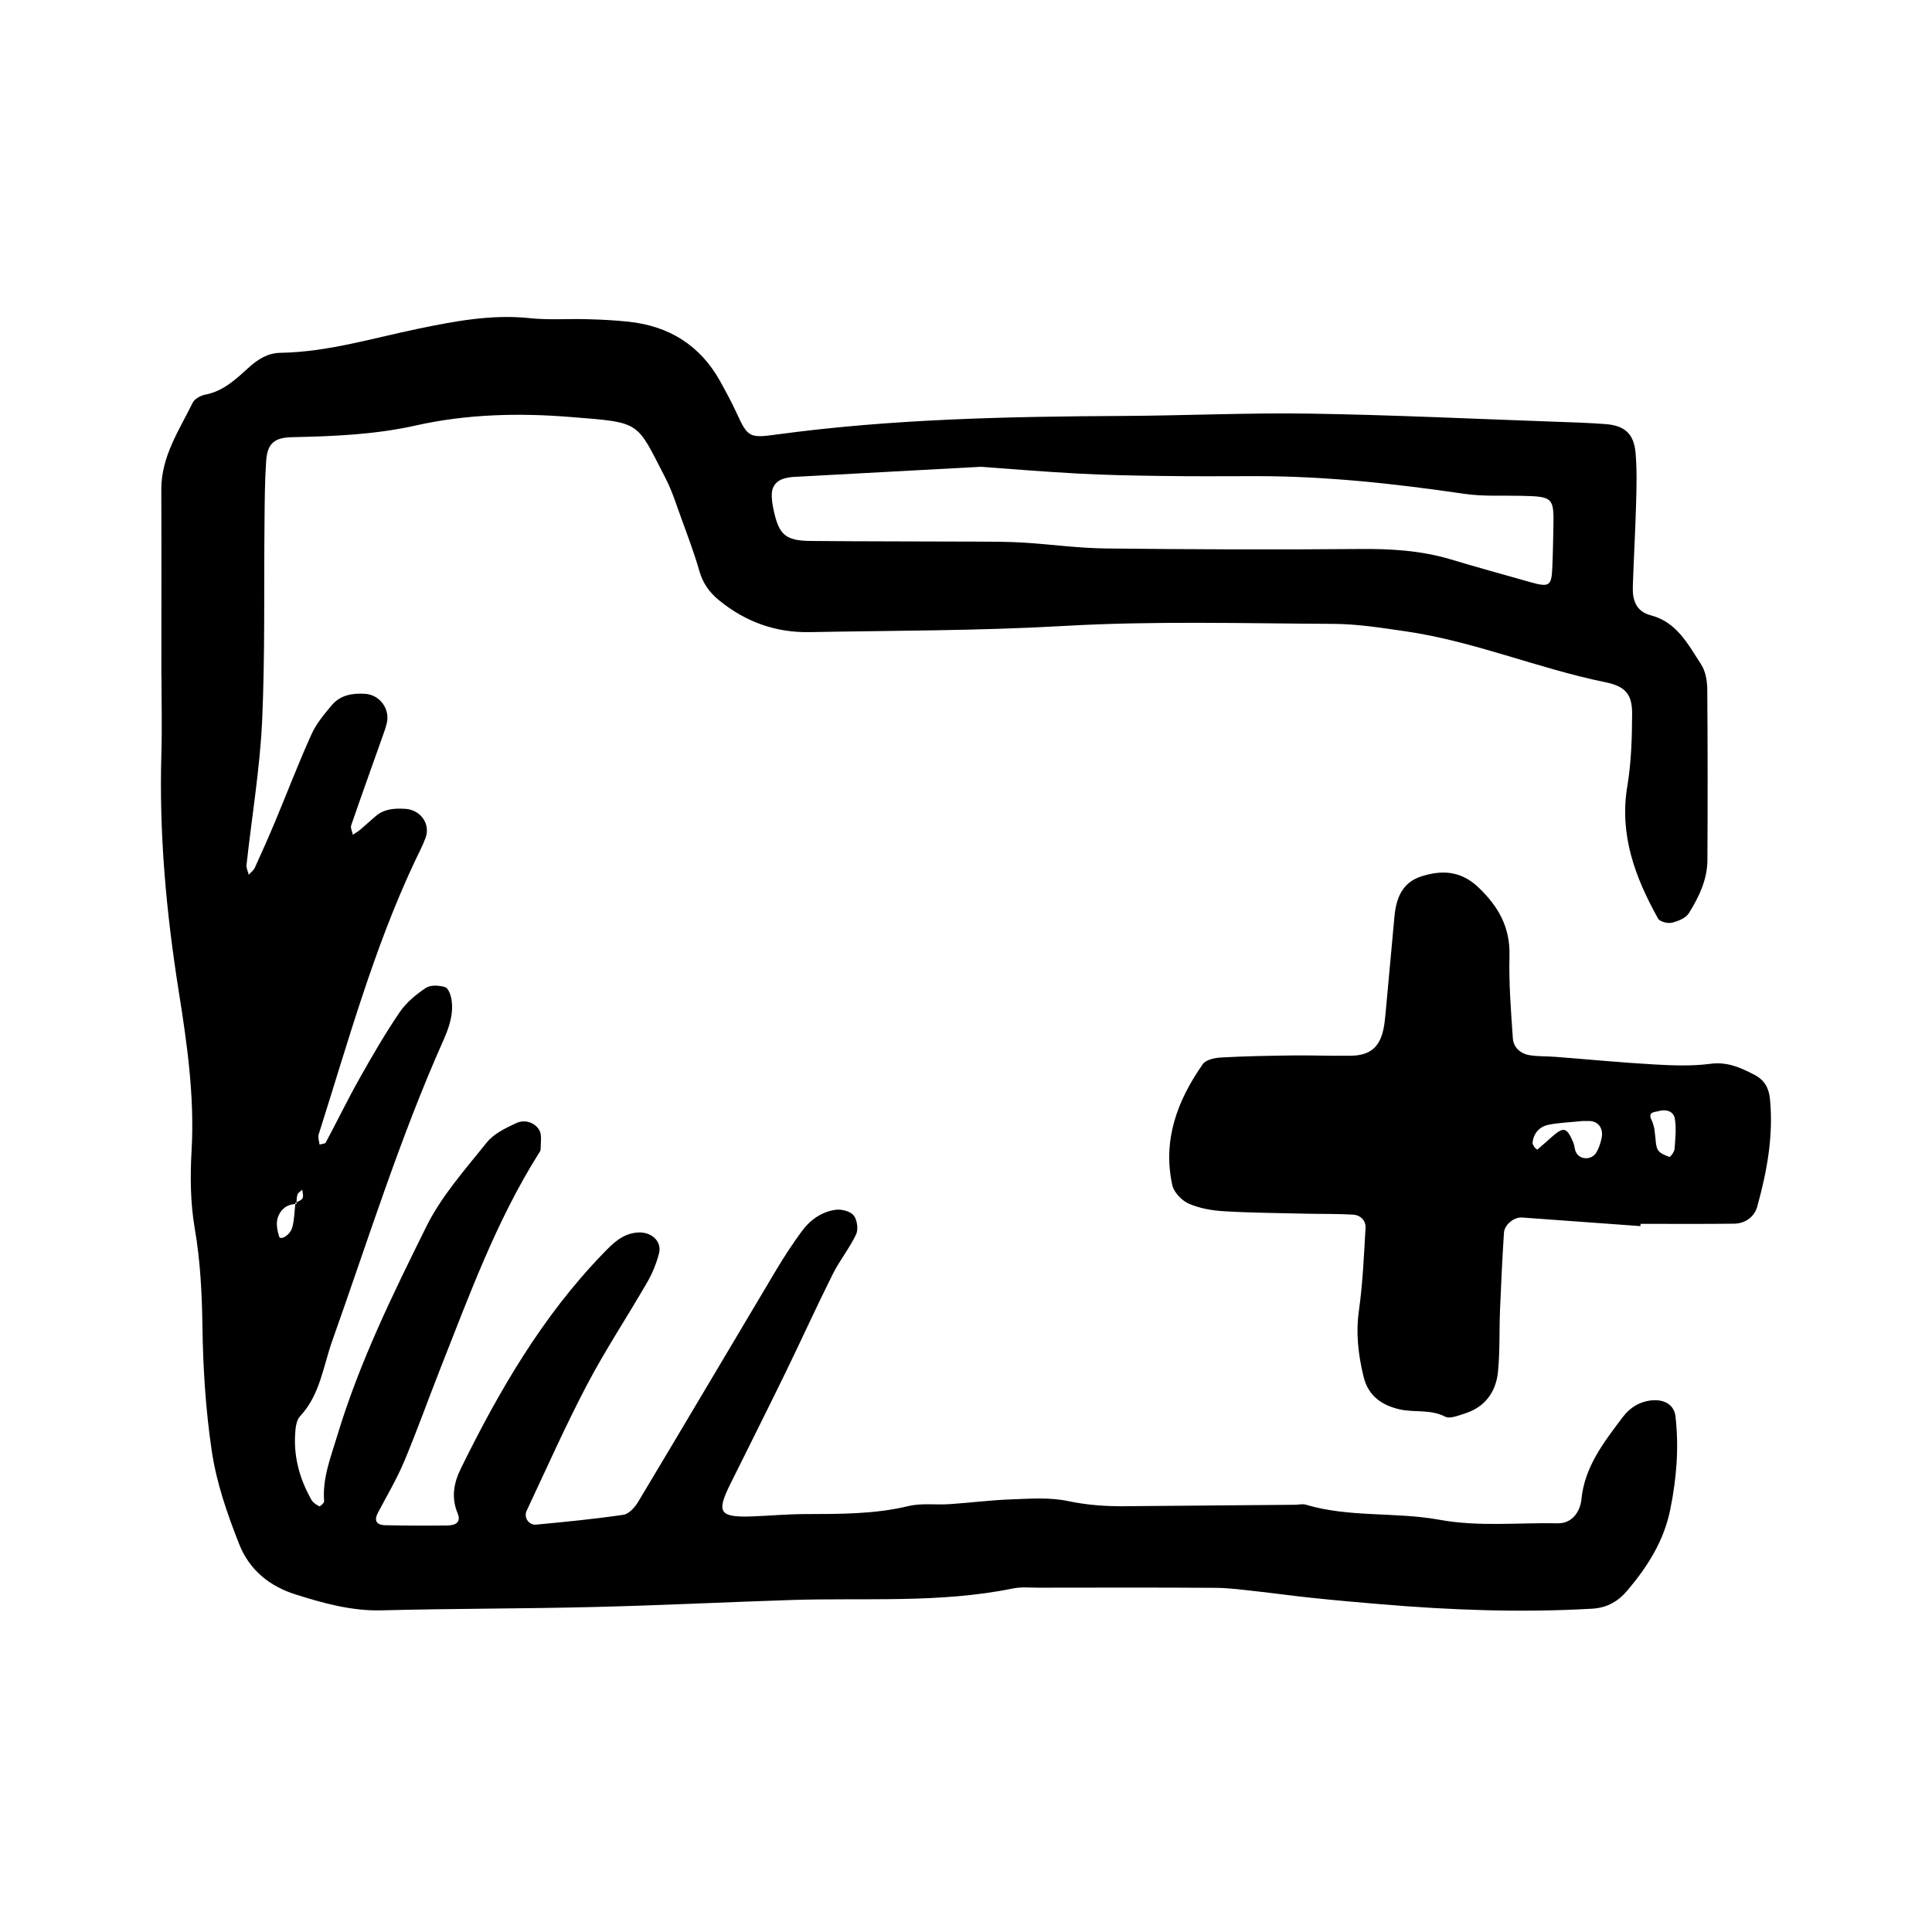<svg xmlns="http://www.w3.org/2000/svg" width="128" height="128" viewBox="0 0 128 128"><path d="M109.536 92.768c-.877.06-1.54.476-2.034 1.13-1.233 1.646-2.517 3.26-2.73 5.444-.086.836-.638 1.595-1.55 1.58-2.62-.052-5.252.244-7.87-.236-2.923-.53-5.954-.134-8.843-.998-.21-.064-.46.004-.688.007-3.782.03-7.558.062-11.34.096-1.258.013-2.49-.083-3.74-.344-1.204-.253-2.49-.154-3.738-.11-1.365.05-2.728.225-4.092.317-.907.062-1.85-.082-2.716.126-2.257.543-4.533.524-6.824.532-1.14 0-2.288.102-3.43.15-2.29.09-2.51-.23-1.54-2.172 1.22-2.46 2.452-4.912 3.655-7.38 1.05-2.16 2.042-4.347 3.115-6.492.454-.91 1.115-1.723 1.55-2.643.156-.333.068-.966-.166-1.254-.224-.273-.8-.422-1.187-.37-.944.13-1.708.68-2.26 1.44-.61.83-1.173 1.695-1.7 2.578-3.046 5.106-6.07 10.234-9.13 15.335-.216.36-.61.8-.97.853-1.92.284-3.853.47-5.785.654-.487.046-.84-.477-.632-.916 1.314-2.795 2.566-5.62 4-8.35 1.222-2.325 2.68-4.523 3.994-6.8.336-.58.594-1.226.77-1.874.23-.84-.515-1.486-1.42-1.414-1.022.082-1.64.733-2.28 1.393-4.027 4.16-6.89 9.094-9.424 14.246-.48.978-.64 1.933-.21 2.97.257.616-.183.793-.665.8-1.374.018-2.748.012-4.12-.016-.624-.013-.77-.322-.485-.852.587-1.112 1.232-2.197 1.717-3.352.843-1.997 1.568-4.048 2.364-6.067 1.933-4.89 3.72-9.84 6.54-14.327.057-.096.148-.2.146-.303-.004-.433.102-.948-.09-1.28-.31-.522-.972-.714-1.516-.465-.71.33-1.5.708-1.967 1.295-1.425 1.78-2.993 3.536-3.993 5.554-2.23 4.5-4.452 9.027-5.91 13.872-.428 1.424-.99 2.805-.868 4.34.01.108-.272.353-.315.332-.197-.1-.415-.238-.52-.42-.75-1.32-1.164-2.74-1.09-4.264.02-.437.065-1 .33-1.283 1.33-1.42 1.527-3.29 2.135-5 2.37-6.67 4.477-13.44 7.366-19.916.38-.86.67-1.717.54-2.647-.043-.316-.207-.79-.422-.864-.392-.128-.97-.16-1.282.047-.653.436-1.302.974-1.74 1.616-.96 1.412-1.823 2.9-2.663 4.395-.783 1.393-1.48 2.83-2.234 4.24-.05.085-.266.085-.406.128-.026-.22-.126-.47-.064-.66 1.94-6.098 3.635-12.286 6.373-18.1.245-.52.515-1.025.712-1.56.344-.916-.335-1.863-1.338-1.92-.698-.042-1.38-.01-1.948.467-.35.293-.684.61-1.036.907-.15.127-.33.23-.494.34-.043-.21-.17-.448-.11-.625.667-1.94 1.366-3.874 2.05-5.81.114-.32.236-.643.312-.973.215-.95-.49-1.87-1.444-1.928-.838-.053-1.634.083-2.193.74-.51.606-1.042 1.24-1.362 1.956-.847 1.87-1.58 3.794-2.373 5.694-.437 1.047-.898 2.09-1.37 3.12-.082.185-.27.32-.405.48-.055-.218-.173-.444-.15-.655.347-3.18.884-6.35 1.034-9.536.2-4.456.11-8.93.16-13.395.01-1.26.02-2.52.103-3.78.078-1.196.51-1.602 1.74-1.627 2.75-.058 5.478-.17 8.184-.776 3.376-.757 6.848-.838 10.255-.56 4.74.38 4.313.247 6.297 4.078.415.81.692 1.692 1.002 2.55.43 1.185.88 2.36 1.224 3.568.236.813.657 1.42 1.307 1.946 1.752 1.43 3.733 2.147 5.99 2.11 5.606-.105 11.21-.085 16.82-.407 5.938-.343 11.91-.17 17.868-.14 1.59.005 3.187.257 4.767.488 4.54.65 8.784 2.46 13.26 3.375 1.353.274 1.792.806 1.788 2.096-.006 1.596-.055 3.21-.316 4.78-.545 3.237.517 6.06 2.034 8.784.115.207.632.34.907.277.417-.095.93-.305 1.136-.634.664-1.067 1.22-2.213 1.228-3.51.02-3.78.02-7.564-.01-11.342-.005-.55-.118-1.182-.408-1.63-.864-1.325-1.61-2.81-3.355-3.258-.94-.245-1.197-.994-1.17-1.853.056-1.83.166-3.662.216-5.493.032-1.142.066-2.29-.035-3.425-.113-1.263-.735-1.8-2.004-1.892-1.14-.085-2.29-.122-3.435-.16-5.375-.19-10.75-.448-16.127-.533-4.12-.064-8.245.133-12.37.154-7.668.04-15.327.195-22.945 1.227-1.797.245-1.93.215-2.66-1.387-.334-.727-.717-1.435-1.103-2.133-1.324-2.386-3.382-3.66-6.067-3.95-.91-.096-1.828-.143-2.74-.166-1.26-.038-2.533.064-3.78-.067-2.542-.27-4.968.192-7.445.704-3.012.626-5.988 1.538-9.105 1.59-.867.015-1.515.447-2.12.995-.845.77-1.674 1.554-2.874 1.78-.304.06-.698.283-.822.538-.9 1.832-2.084 3.567-2.075 5.743.016 4.122.004 8.242.004 12.363h.007c0 1.72.045 3.44-.006 5.154-.157 5.28.32 10.493 1.147 15.712.555 3.483 1.06 7.008.853 10.58-.096 1.71-.08 3.464.21 5.142.373 2.158.478 4.318.51 6.49.038 2.75.21 5.48.61 8.208.32 2.18 1.03 4.203 1.827 6.23.688 1.745 2.06 2.794 3.712 3.32 1.836.58 3.713 1.108 5.71 1.06 4.694-.122 9.392-.106 14.087-.222 4.348-.105 8.69-.322 13.035-.463 4.917-.16 9.854.23 14.725-.767.555-.112 1.14-.048 1.714-.05 3.898-.005 7.79-.016 11.69.01.906.006 1.817.13 2.723.23 1.247.136 2.484.314 3.73.44 1.48.156 2.955.287 4.437.41 4.685.398 9.372.574 14.072.302 1.004-.058 1.743-.498 2.352-1.227 1.328-1.584 2.404-3.25 2.83-5.378.415-2.056.573-4.07.34-6.134-.08-.74-.705-1.12-1.47-1.067zm-57.6-61.06c.213-.065.446-.1.672-.112 3.986-.22 7.977-.432 12.363-.67 1.89.136 4.16.326 6.438.448 1.824.1 3.654.134 5.483.158 2.056.03 4.11.02 6.17.014 4.69-.016 9.332.496 13.967 1.173 1.235.18 2.507.1 3.76.13 2.1.047 2.167.11 2.128 2.057-.02.913-.032 1.824-.075 2.74-.05 1.18-.207 1.276-1.462.92-1.75-.497-3.51-.976-5.254-1.503-1.995-.597-4.02-.712-6.09-.69-5.6.05-11.2.026-16.797-.036-1.82-.022-3.637-.278-5.455-.39-1.026-.06-2.055-.06-3.083-.064-3.66-.017-7.315-.008-10.97-.043-1.71-.014-2.136-.4-2.496-2.14-.066-.334-.12-.683-.1-1.02.03-.49.325-.832.8-.974zm-33.44 50.217c-.128-.39-.218-.88-.094-1.25.16-.504.563-.875 1.156-.904l.006-.075c.024-.015.053-.027.08-.04.012-.177.012-.356.067-.517.045-.128.205-.21.313-.318.016.19.098.42.02.564-.063.124-.242.192-.397.27 0 .034 0 .07-.004.107-.03 0-.052.013-.08.013-.056.515-.063 1.043-.197 1.538-.15.536-.786.876-.868.618zm98.773-9.088c-.074-.747-.36-1.283-1.04-1.632-.92-.477-1.794-.873-2.914-.725-1.235.163-2.512.112-3.762.04-2.165-.122-4.33-.335-6.487-.5-.572-.046-1.15-.018-1.71-.108-.616-.096-1.087-.512-1.126-1.124-.127-1.824-.27-3.656-.223-5.48.045-1.882-.732-3.25-2.05-4.51-1.163-1.108-2.41-1.175-3.79-.735-1.28.408-1.668 1.46-1.782 2.667-.2 2.153-.39 4.304-.592 6.453-.034.34-.066.685-.14 1.02-.257 1.19-.893 1.72-2.15 1.742-1.26.018-2.515-.032-3.774-.02-1.6.02-3.2.047-4.8.135-.43.02-1.03.143-1.236.437C78 72.904 77.012 75.54 77.67 78.53c.106.467.62 1 1.075 1.21.712.31 1.534.46 2.318.506 1.824.11 3.656.12 5.483.164 1.03.022 2.06.003 3.086.062.506.028.867.39.838.888-.106 1.82-.182 3.648-.436 5.45-.216 1.516-.047 2.945.307 4.402.318 1.31 1.24 1.894 2.39 2.162.985.224 2.038-.023 3.015.483.31.162.866-.072 1.283-.203 1.353-.422 2.082-1.423 2.216-2.77.135-1.36.08-2.738.135-4.106.07-1.702.152-3.403.26-5.1.035-.548.676-1.053 1.2-1.015 2.612.187 5.23.38 7.843.57l.01-.15c2.062 0 4.116.015 6.174-.01.768-.005 1.37-.456 1.557-1.14.64-2.314 1.077-4.67.843-7.098zm-11.157 2.55c-.064.32-.168.648-.328.933-.304.55-1.1.555-1.37.02-.098-.19-.093-.436-.178-.642-.424-1.005-.632-1.064-1.38-.414-.335.292-.662.595-1.004.88-.013.008-.153-.107-.205-.183-.056-.083-.123-.2-.112-.286.08-.63.46-1.05 1.05-1.173.654-.14 1.333-.154 2.275-.253-.045 0 .18.002.404 0 .605-.004.978.463.85 1.12zm4.832.746c-.016.19-.288.535-.336.515-.287-.1-.636-.235-.77-.467-.16-.27-.126-.653-.228-1.353.006.028-.043-.315-.187-.614-.28-.57.22-.527.475-.603.484-.144.985.012 1.065.508.105.65.032 1.342-.02 2.014z"/></svg>